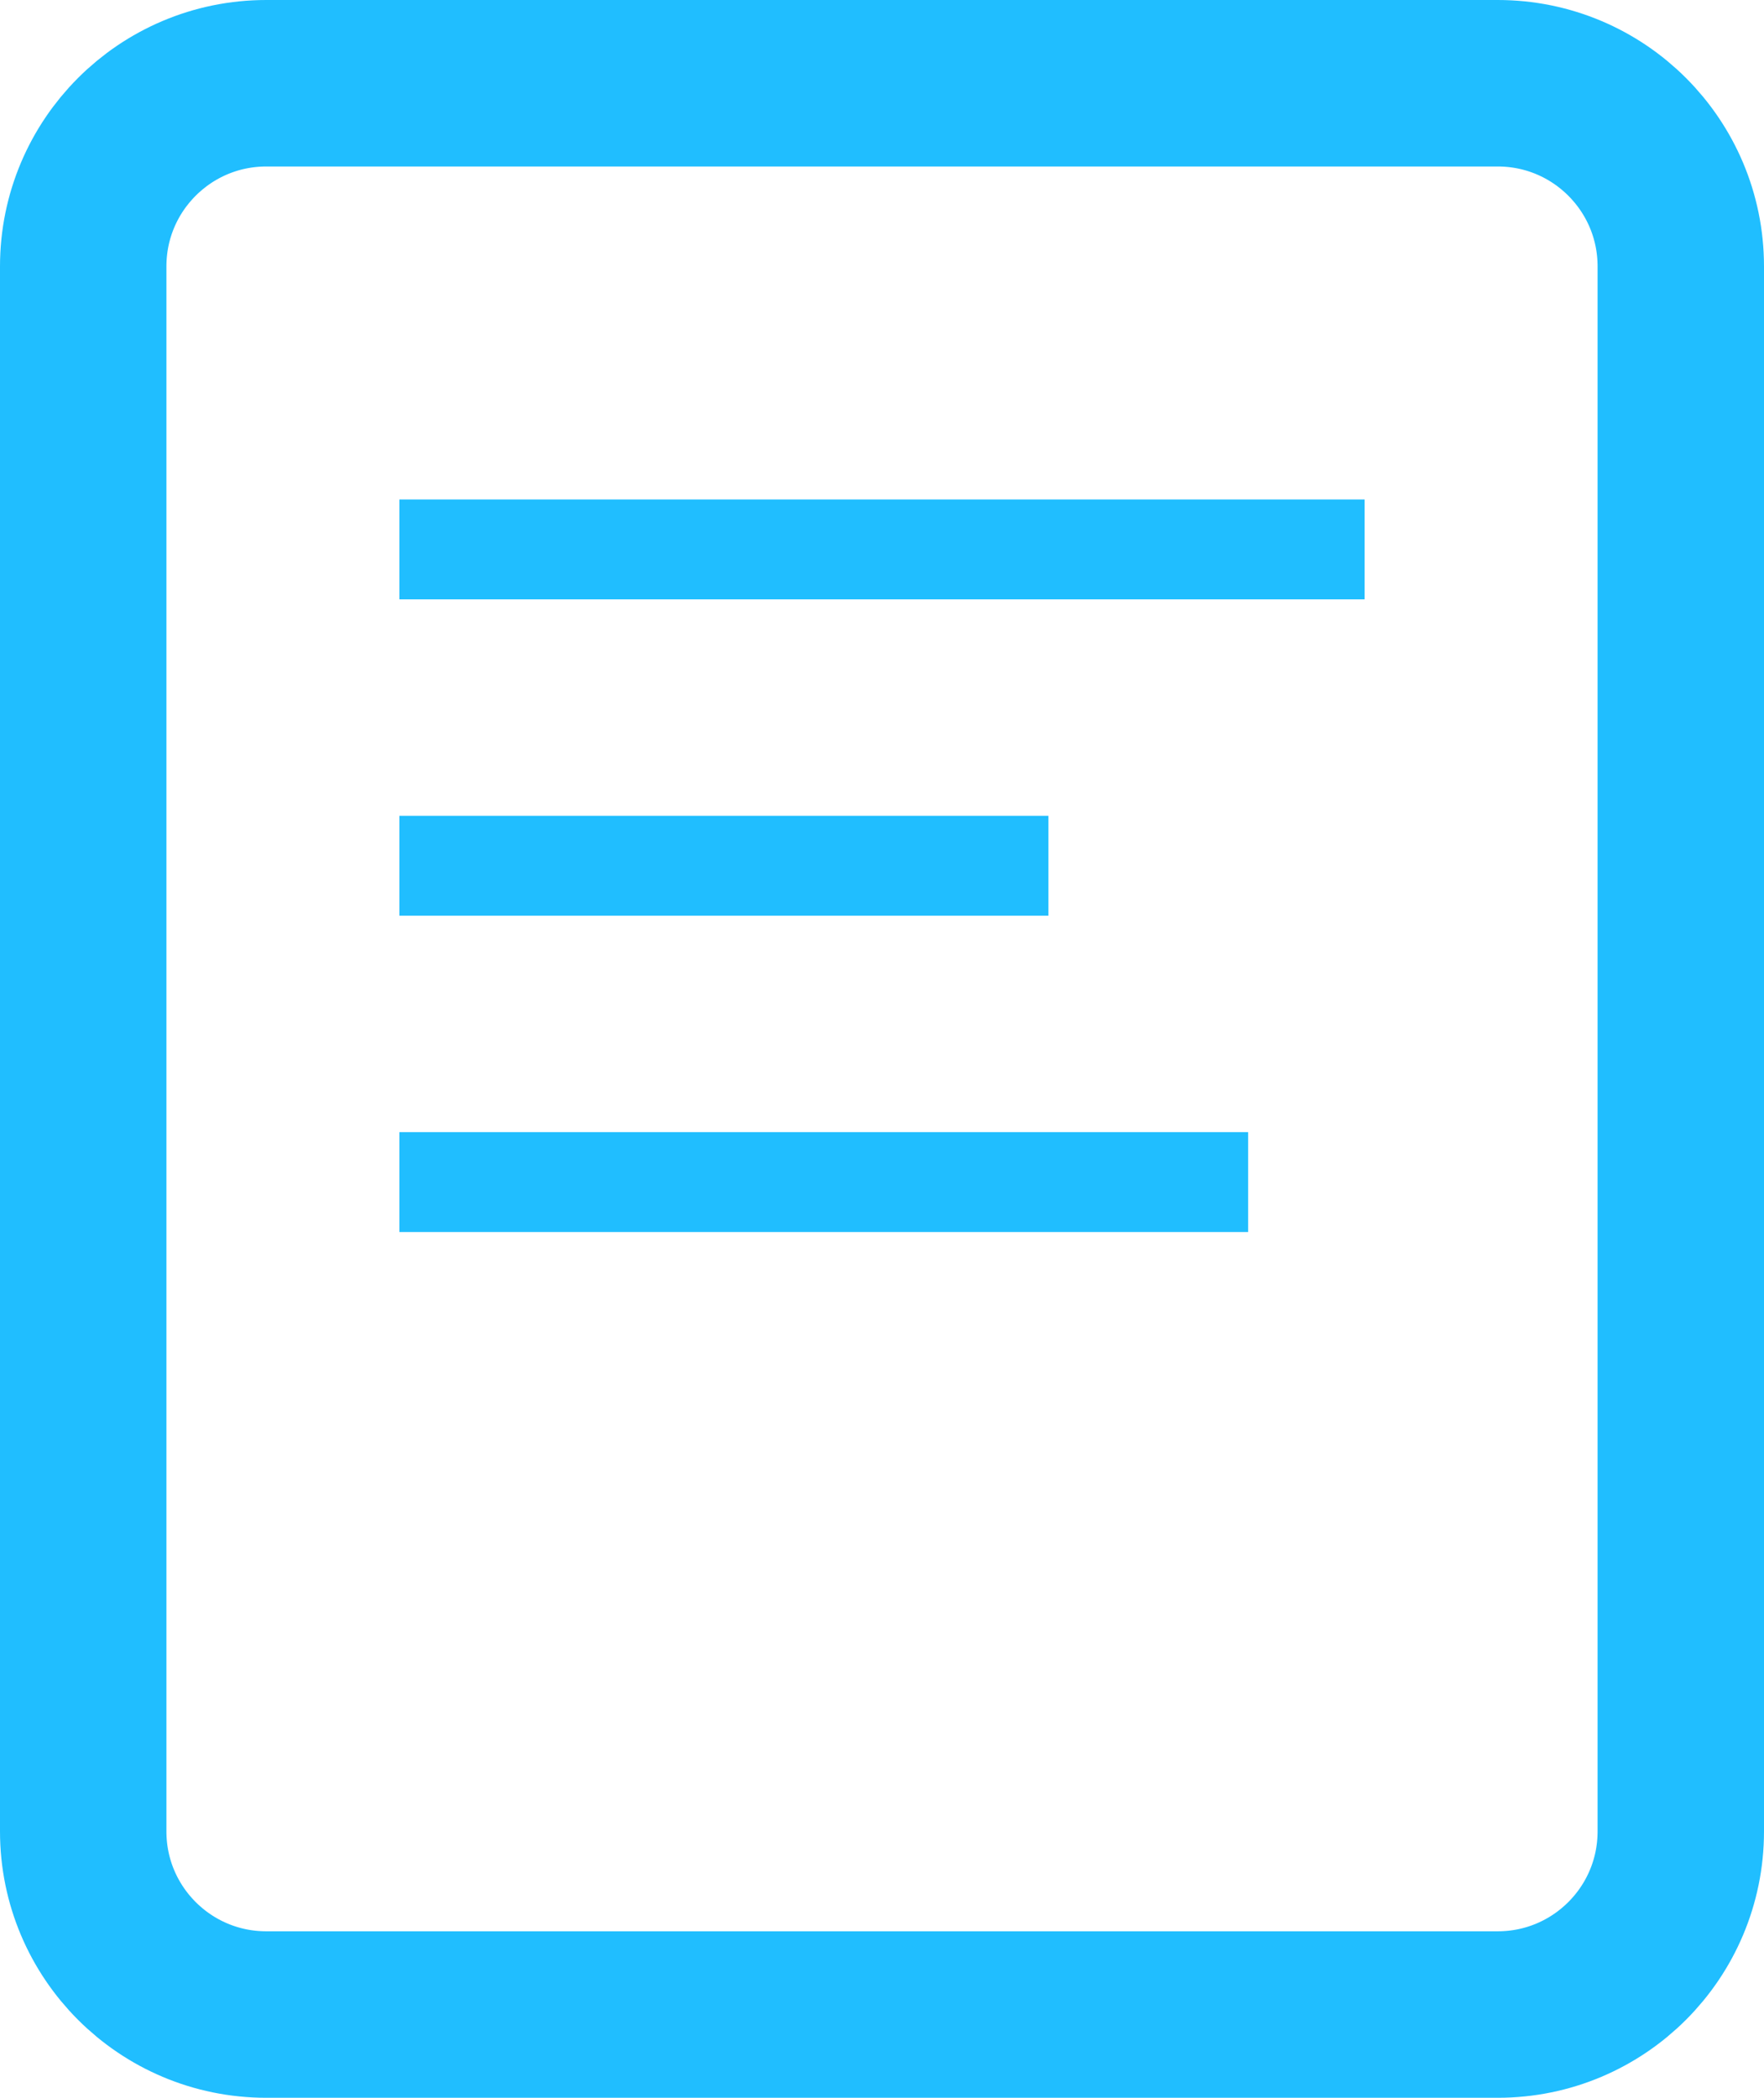 <svg width="53" height="63" viewBox="0 0 53 63" fill="none" xmlns="http://www.w3.org/2000/svg">
<g clip-path="url(#clip0_30_13)">
<path d="M45 2.5H8C4.962 2.5 2.5 4.962 2.5 8V55C2.5 58.038 4.962 60.5 8 60.5H45C48.038 60.5 50.5 58.038 50.5 55V8C50.5 4.962 48.038 2.5 45 2.5Z" stroke="#20BEFF" stroke-width="5"/>
<path d="M12 16.5H41M12 26H31.5M12 35.5H37.5" stroke="#20BEFF" stroke-width="3"/>
</g>
<defs>
<clipPath id="clip0_30_13">
<rect width="53" height="63" fill="white"/>
</clipPath>
</defs>
</svg>
